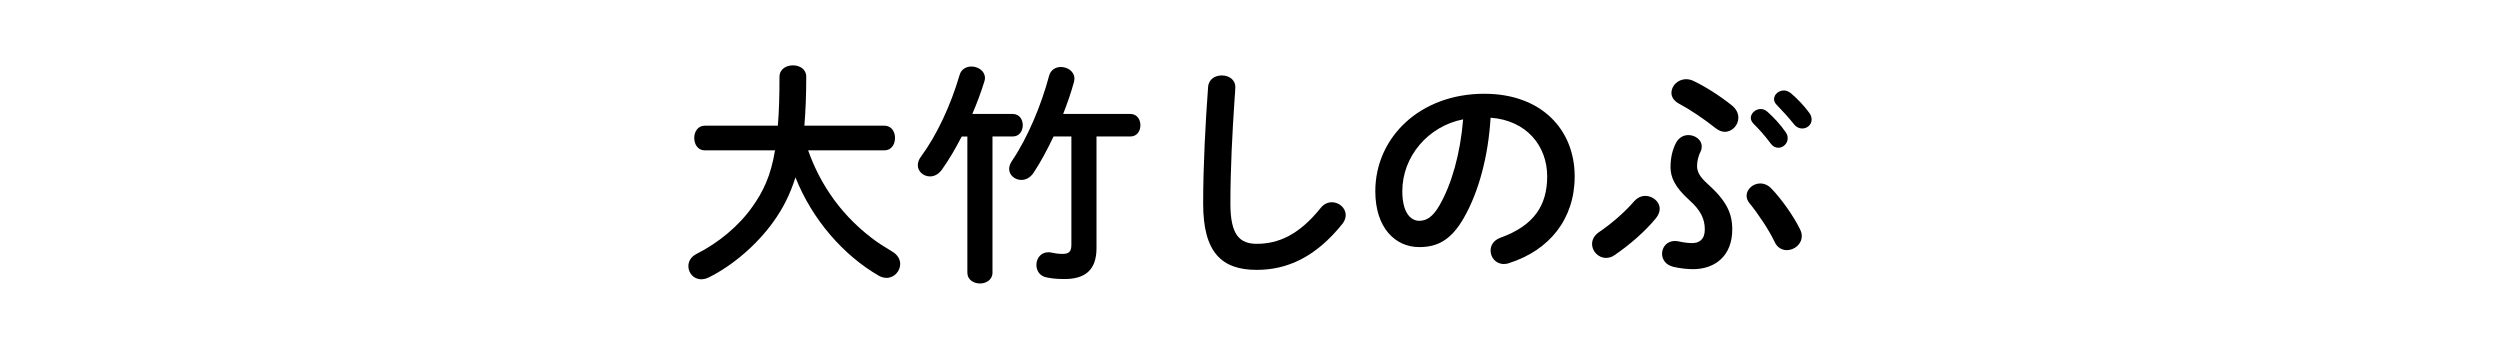 <svg enable-background="new 0 0 430 60" height="60" viewBox="0 0 430 60" width="430" xmlns="http://www.w3.org/2000/svg"><path d="m138.999 25.86c.929 2.625 2.141 5.089 3.716 7.431 1.938 2.908 4.362 5.453 7.149 7.594 1.131.889 2.343 1.616 3.595 2.383.969.565 1.374 1.374 1.374 2.141 0 1.212-1.01 2.384-2.343 2.384-.444 0-.889-.121-1.333-.364-6.139-3.554-11.471-9.693-14.338-16.923-.969 3.069-2.222 5.452-3.797 7.634-2.706 3.797-6.866 7.472-11.107 9.572-.485.242-.929.323-1.292.323-1.333 0-2.222-1.091-2.222-2.262 0-.768.404-1.575 1.333-2.061 3.837-1.938 7.311-4.806 9.653-8.118 1.898-2.665 3.19-5.331 3.917-9.733h-12.076c-1.212 0-1.818-1.051-1.818-2.141 0-1.051.606-2.101 1.818-2.101h12.561c.202-2.343.283-5.089.283-8.401 0-1.333 1.171-1.979 2.302-1.979 1.171 0 2.302.646 2.302 1.979 0 3.191-.121 5.978-.323 8.401h13.773c1.212 0 1.818 1.05 1.818 2.101 0 1.09-.606 2.141-1.818 2.141h-13.127z"/><path d="m170.708 46.903c0 1.212-1.09 1.857-2.141 1.857-1.09 0-2.181-.646-2.181-1.857v-23.425h-.969c-1.05 2.02-2.181 3.998-3.433 5.735-.565.767-1.292 1.131-2.02 1.131-1.09 0-2.1-.809-2.1-1.939 0-.444.162-.969.565-1.494 2.706-3.676 5.089-8.765 6.624-14.016.283-1.01 1.171-1.454 2.02-1.454 1.171 0 2.342.768 2.342 1.979 0 .202-.04.404-.121.646-.565 1.817-1.252 3.676-2.06 5.533h6.947c1.171 0 1.737.97 1.737 1.938 0 .97-.565 1.939-1.737 1.939h-3.474v23.427zm17.893-4.241c0 3.837-2.02 5.331-5.493 5.331-1.495 0-2.302-.121-3.11-.282-1.212-.242-1.737-1.212-1.737-2.141 0-1.091.727-2.182 2.06-2.182.121 0 .283 0 .444.041.606.121 1.171.242 1.979.242 1.05 0 1.535-.323 1.535-1.575v-18.618h-3.07c-1.09 2.302-2.262 4.482-3.474 6.301-.565.808-1.333 1.171-2.06 1.171-1.091 0-2.101-.808-2.101-1.898 0-.444.162-.889.485-1.373 2.706-3.999 5.049-9.613 6.381-14.621.283-1.051 1.131-1.535 2.02-1.535 1.171 0 2.343.768 2.343 2.02 0 .162-.041.363-.081.565-.485 1.777-1.131 3.636-1.858 5.493h11.551c1.172 0 1.737.97 1.737 1.938 0 .97-.565 1.939-1.737 1.939h-5.816v19.184z"/><path d="m207.791 14.995c.08-1.373 1.212-2.02 2.343-2.02 1.211 0 2.342.687 2.342 2.02 0 .444-.08 1.494-.121 1.938-.403 5.979-.727 12.157-.727 18.135 0 5.413 1.656 6.867 4.523 6.867 3.758 0 7.271-1.535 10.986-6.14.566-.728 1.293-1.01 1.939-1.01 1.252 0 2.383.97 2.383 2.222 0 .484-.162.969-.566 1.494-4.604 5.735-9.49 7.916-14.742 7.916-6.017 0-9.208-2.988-9.208-11.39-.001-6.421.403-14.094.848-20.032z"/><path d="m236.553 32.888c0-9.209 7.633-16.762 18.74-16.762 9.855 0 15.551 6.18 15.551 14.218 0 7.311-4.322 12.682-11.27 14.903-.322.121-.646.161-.93.161-1.373 0-2.262-1.131-2.262-2.302 0-.889.484-1.777 1.697-2.222 5.734-2.06 8.037-5.533 8.037-10.541 0-5.291-3.594-9.653-9.734-10.098-.404 6.704-2.059 12.763-4.564 17.166-2.221 3.917-4.604 5.089-7.713 5.089-4.121.001-7.552-3.312-7.552-9.612zm4.644 0c0 3.716 1.453 5.089 2.908 5.089 1.252 0 2.342-.646 3.514-2.706 2.059-3.595 3.555-8.805 4.039-14.742-6.019 1.171-10.461 6.381-10.461 12.359z"/><path d="m281.105 34.584c.566-.605 1.211-.889 1.898-.889 1.252 0 2.463.97 2.463 2.222 0 .524-.201 1.05-.645 1.616-1.859 2.261-4.443 4.523-7.109 6.341-.484.363-1.01.484-1.494.484-1.293 0-2.383-1.131-2.383-2.383 0-.728.363-1.494 1.211-2.06 2.02-1.372 4.323-3.311 6.059-5.331zm7.19-10.057c.525-.929 1.332-1.293 2.1-1.293 1.213 0 2.303.849 2.303 1.939 0 .282-.041.605-.201.889-.363.687-.605 1.696-.605 2.463 0 .97.402 1.818 1.736 3.029 3.352 2.989 4.32 5.13 4.32 7.917 0 4.563-2.988 6.825-6.744 6.825-1.09 0-2.342-.161-3.393-.403-1.334-.323-1.939-1.293-1.939-2.262 0-1.091.809-2.182 2.223-2.182.201 0 .443.041.686.081.688.161 1.576.282 2.262.282 1.213 0 2.182-.605 2.182-2.342 0-1.777-.688-3.312-2.707-5.089-2.463-2.222-3.189-3.918-3.189-5.614-.003-1.574.319-3.028.966-4.24zm9.613-6.381c.768.646 1.09 1.373 1.09 2.101 0 1.292-1.051 2.423-2.342 2.423-.484 0-1.01-.201-1.535-.605-2.221-1.736-4.443-3.231-6.342-4.241-.889-.484-1.293-1.171-1.293-1.857 0-1.212 1.092-2.343 2.545-2.343.363 0 .809.081 1.213.282 1.979.928 4.483 2.503 6.664 4.24zm2.504 15.509c0-1.131 1.131-2.101 2.342-2.101.688 0 1.373.283 1.939.889 1.697 1.777 3.717 4.564 4.928 7.028.201.403.283.767.283 1.131 0 1.413-1.293 2.423-2.586 2.423-.807 0-1.656-.444-2.1-1.454-.889-1.898-2.787-4.766-4.242-6.543-.402-.444-.564-.928-.564-1.373zm.727-13.369c0-.808.809-1.535 1.697-1.535.363 0 .768.122 1.131.444 1.09.97 2.301 2.263 3.15 3.515.283.363.363.727.363 1.09 0 .889-.768 1.616-1.615 1.616-.484 0-.971-.242-1.334-.768-.969-1.333-2.059-2.504-2.988-3.434-.283-.321-.404-.645-.404-.928zm3.998-3.231c0-.808.768-1.494 1.697-1.494.404 0 .809.162 1.211.484 1.051.889 2.262 2.141 3.111 3.312.322.403.443.808.443 1.212 0 .889-.768 1.534-1.615 1.534-.484 0-1.01-.201-1.414-.727-.928-1.172-2.059-2.383-2.988-3.353-.324-.322-.445-.645-.445-.968z"/></svg>